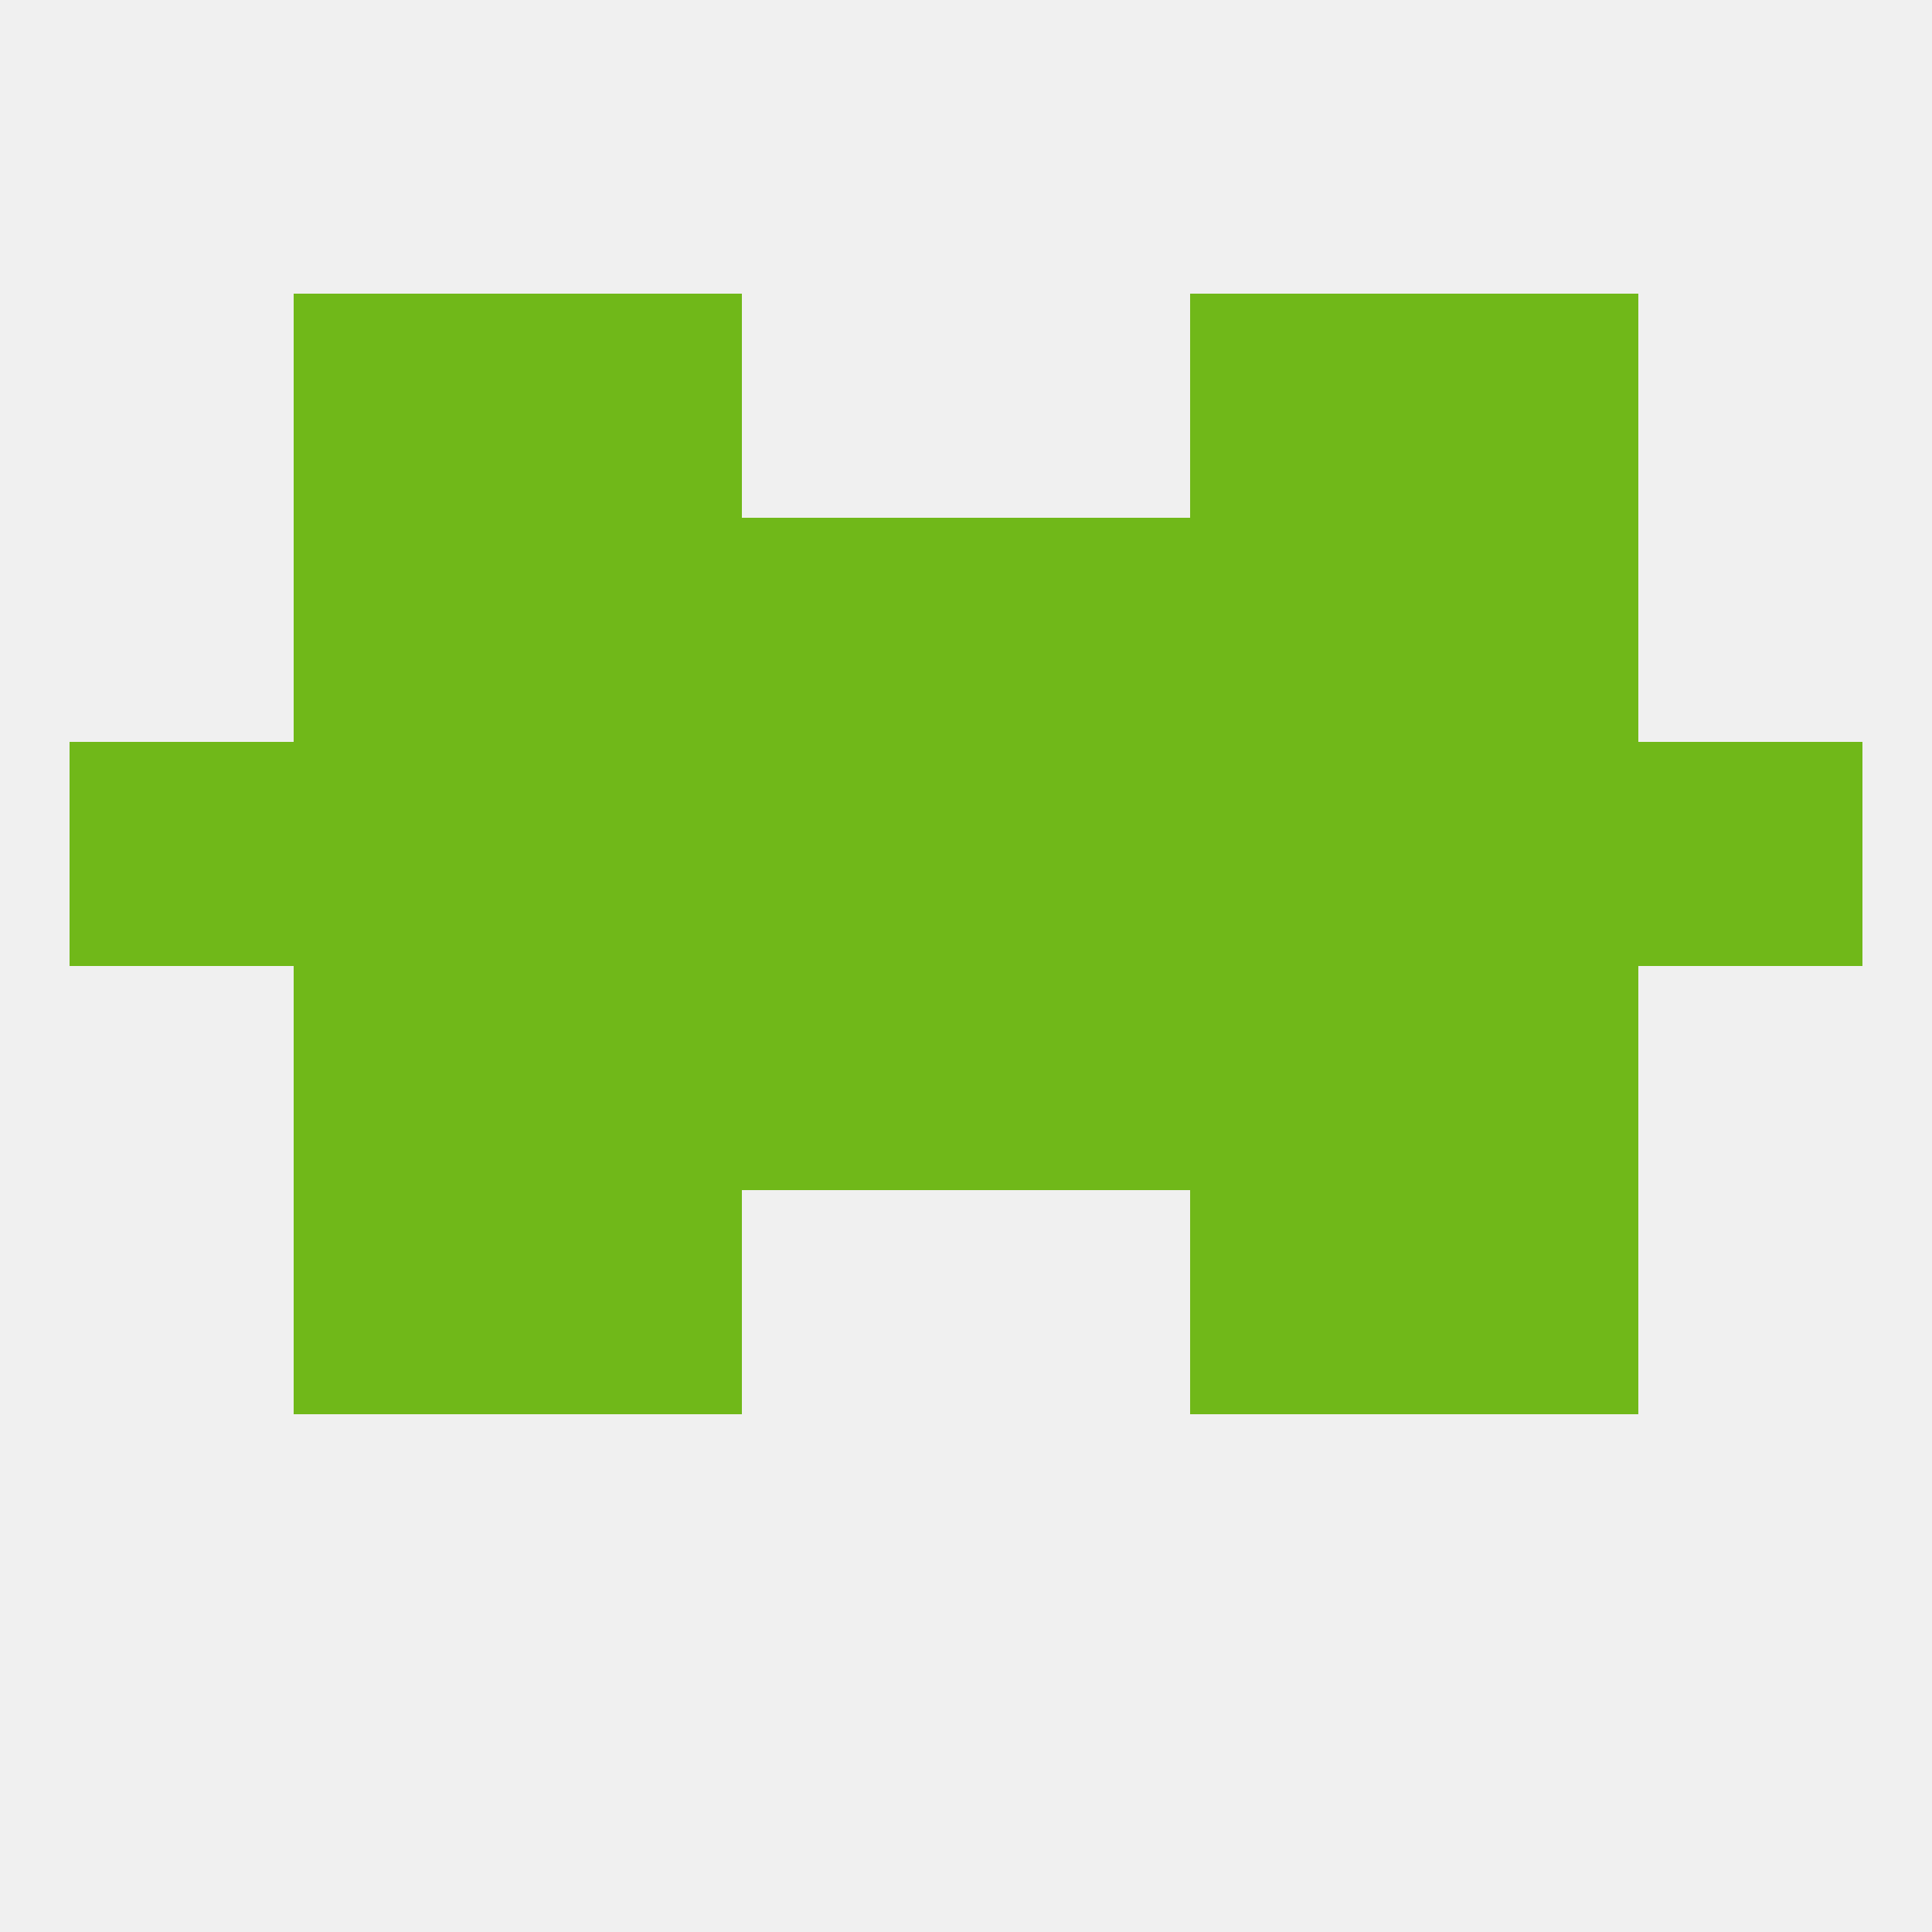 
<!--   <?xml version="1.0"?> -->
<svg version="1.1" baseprofile="full" xmlns="http://www.w3.org/2000/svg" xmlns:xlink="http://www.w3.org/1999/xlink" xmlns:ev="http://www.w3.org/2001/xml-events" width="250" height="250" viewBox="0 0 250 250" >
	<rect width="100%" height="100%" fill="rgba(240,240,240,255)"/>

	<rect x="96" y="125" width="29" height="29" fill="rgba(112,184,25,255)"/>
	<rect x="125" y="125" width="29" height="29" fill="rgba(112,184,25,255)"/>
	<rect x="67" y="125" width="29" height="29" fill="rgba(112,184,25,255)"/>
	<rect x="154" y="125" width="29" height="29" fill="rgba(112,184,25,255)"/>
	<rect x="38" y="125" width="29" height="29" fill="rgba(112,184,25,255)"/>
	<rect x="183" y="125" width="29" height="29" fill="rgba(112,184,25,255)"/>
	<rect x="38" y="154" width="29" height="29" fill="rgba(112,184,25,255)"/>
	<rect x="183" y="154" width="29" height="29" fill="rgba(112,184,25,255)"/>
	<rect x="67" y="154" width="29" height="29" fill="rgba(112,184,25,255)"/>
	<rect x="154" y="154" width="29" height="29" fill="rgba(112,184,25,255)"/>
	<rect x="96" y="96" width="29" height="29" fill="rgba(112,184,25,255)"/>
	<rect x="125" y="96" width="29" height="29" fill="rgba(112,184,25,255)"/>
	<rect x="212" y="96" width="29" height="29" fill="rgba(112,184,25,255)"/>
	<rect x="67" y="96" width="29" height="29" fill="rgba(112,184,25,255)"/>
	<rect x="38" y="96" width="29" height="29" fill="rgba(112,184,25,255)"/>
	<rect x="183" y="96" width="29" height="29" fill="rgba(112,184,25,255)"/>
	<rect x="9" y="96" width="29" height="29" fill="rgba(112,184,25,255)"/>
	<rect x="154" y="96" width="29" height="29" fill="rgba(112,184,25,255)"/>
	<rect x="38" y="67" width="29" height="29" fill="rgba(112,184,25,255)"/>
	<rect x="183" y="67" width="29" height="29" fill="rgba(112,184,25,255)"/>
	<rect x="67" y="67" width="29" height="29" fill="rgba(112,184,25,255)"/>
	<rect x="154" y="67" width="29" height="29" fill="rgba(112,184,25,255)"/>
	<rect x="96" y="67" width="29" height="29" fill="rgba(112,184,25,255)"/>
	<rect x="125" y="67" width="29" height="29" fill="rgba(112,184,25,255)"/>
	<rect x="38" y="38" width="29" height="29" fill="rgba(112,184,25,255)"/>
	<rect x="183" y="38" width="29" height="29" fill="rgba(112,184,25,255)"/>
	<rect x="67" y="38" width="29" height="29" fill="rgba(112,184,25,255)"/>
	<rect x="154" y="38" width="29" height="29" fill="rgba(112,184,25,255)"/>
</svg>